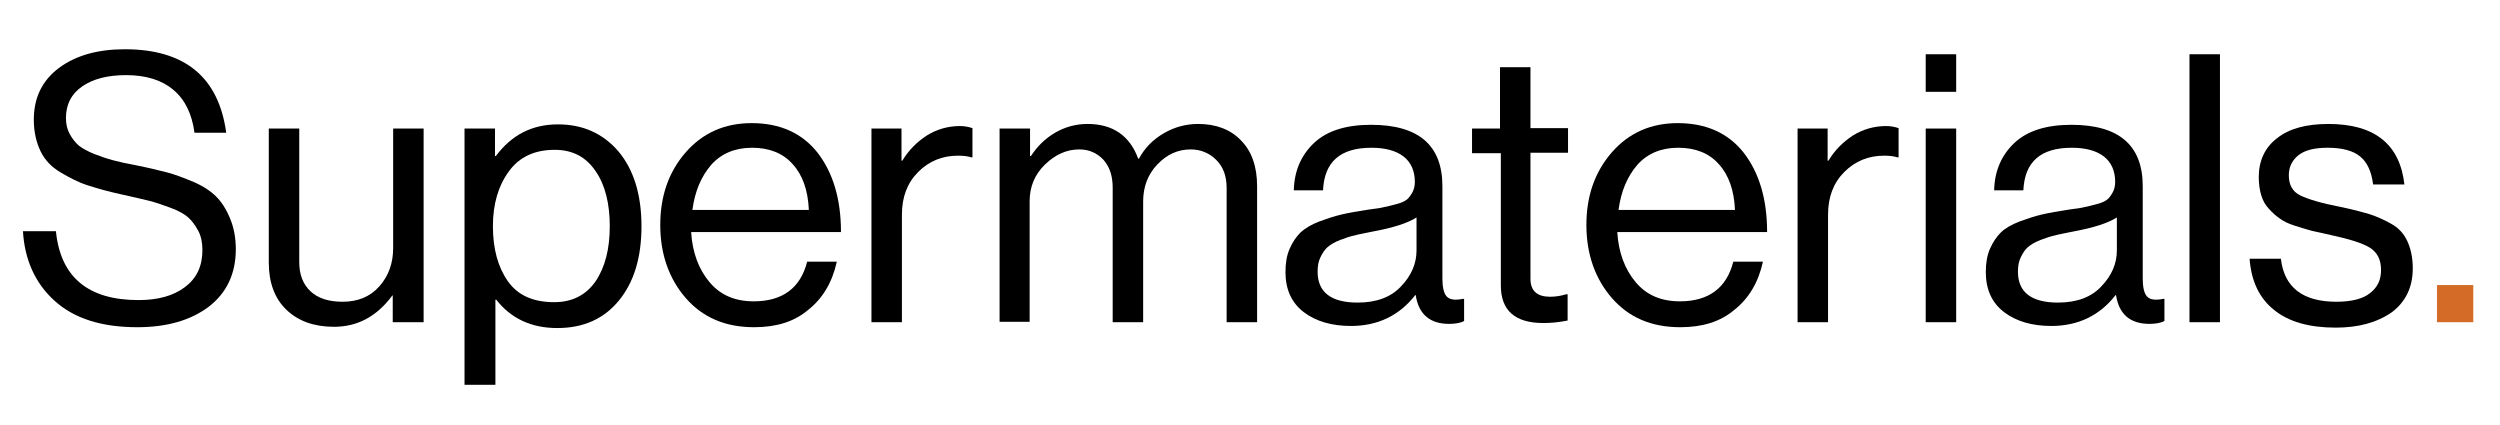 <?xml version="1.0" encoding="utf-8"?>
<!-- Generator: Adobe Illustrator 27.7.0, SVG Export Plug-In . SVG Version: 6.00 Build 0)  -->
<svg version="1.1" id="Layer_1" xmlns="http://www.w3.org/2000/svg" xmlns:xlink="http://www.w3.org/1999/xlink" x="0px" y="0px"
	 viewBox="0 0 599 101.8" style="enable-background:new 0 0 599 101.8;" xml:space="preserve">
<style type="text/css">
	.st0{fill:#D46B26;}
</style>
<g>
	<path d="M32.9,78.4c-8.6,0-15.2-2.1-19.9-6.4c-4.6-4.2-7.1-9.8-7.5-16.6h7.9c1.1,11,7.7,16.5,19.8,16.5c4.6,0,8.3-1,11.1-3.1
		s4.2-5,4.2-8.9c0-1.7-0.3-3.3-1-4.6c-0.7-1.3-1.5-2.4-2.4-3.2c-0.9-0.8-2.3-1.6-4.2-2.3c-1.9-0.7-3.6-1.3-5.2-1.7
		c-1.6-0.4-3.8-0.9-6.5-1.5c-3.3-0.7-6-1.5-8.2-2.2c-2.2-0.7-4.3-1.8-6.5-3.1c-2.2-1.3-3.8-3-4.8-5.1c-1-2.1-1.6-4.6-1.6-7.5
		c0-5.3,2-9.4,6-12.4c4-3,9.3-4.5,15.8-4.5c14.4,0,22.5,6.7,24.3,20h-7.6c-0.6-4.5-2.3-8-5.1-10.3C38.8,19.2,35,18,30.2,18
		c-4.4,0-7.9,0.9-10.5,2.7c-2.6,1.8-3.9,4.3-3.9,7.6c0,1.4,0.3,2.7,0.9,3.8c0.6,1.1,1.3,2,2.2,2.8c0.9,0.7,2.2,1.4,3.7,2
		c1.5,0.6,3,1.1,4.5,1.5c1.5,0.4,3.3,0.8,5.5,1.2c3,0.6,5.4,1.2,7.4,1.7c1.9,0.5,4,1.3,6.4,2.3c2.3,1,4.1,2.2,5.4,3.5
		c1.3,1.3,2.4,3,3.3,5.2c0.9,2.1,1.4,4.6,1.4,7.4c0,5.9-2.2,10.5-6.5,13.8C45.6,76.8,39.9,78.4,32.9,78.4z"/>
	<path d="M101.4,77.2h-7.3v-6.4H94c-3.7,5-8.3,7.5-14,7.5c-4.8,0-8.6-1.4-11.4-4.1c-2.8-2.7-4.2-6.5-4.2-11.3V30.8h7.3v32
		c0,3,0.9,5.3,2.7,7c1.8,1.7,4.4,2.5,7.7,2.5c3.6,0,6.6-1.2,8.8-3.7c2.2-2.5,3.3-5.5,3.3-9.2V30.8h7.3V77.2z"/>
	<path d="M111.3,92.1V30.8h7.3v6.6h0.2c3.8-5.1,8.7-7.6,14.9-7.6c6,0,10.8,2.2,14.5,6.5c3.6,4.3,5.5,10.3,5.5,17.9
		c0,7.5-1.8,13.4-5.4,17.8c-3.6,4.4-8.5,6.6-14.8,6.6c-6.2,0-11.1-2.3-14.6-6.8h-0.2v20.4H111.3z M132.8,72.4c4.3,0,7.6-1.7,9.9-5
		c2.3-3.4,3.4-7.8,3.4-13.2c0-5.4-1.1-9.9-3.4-13.2c-2.3-3.4-5.5-5.1-9.8-5.1c-4.8,0-8.5,1.7-11,5.2c-2.5,3.4-3.8,7.8-3.8,13.1
		c0,5.4,1.2,9.8,3.6,13.2C124.1,70.8,127.8,72.4,132.8,72.4z"/>
	<path d="M180.7,78.4c-6.9,0-12.3-2.3-16.4-7c-4-4.6-6.1-10.5-6.1-17.5c0-6.9,2-12.7,6.1-17.4c4.1-4.7,9.4-7,15.8-7
		c6.8,0,12.1,2.4,15.8,7.1c3.7,4.8,5.6,11.1,5.6,19h-35.9c0.3,4.9,1.8,8.9,4.4,12c2.6,3.1,6.1,4.6,10.6,4.6c6.9,0,11.2-3.2,12.8-9.5
		h7.1c-1.1,5-3.4,8.8-6.8,11.5C190.3,77.1,186,78.4,180.7,78.4z M189.9,39.3c-2.3-2.6-5.6-3.9-9.7-3.9c-4.1,0-7.4,1.4-9.8,4.1
		c-2.4,2.8-3.9,6.3-4.5,10.8h27.9C193.6,45.6,192.3,41.9,189.9,39.3z"/>
	<path d="M216,30.8v7.7h0.2c1.5-2.5,3.4-4.4,5.8-6c2.4-1.5,5.1-2.3,8-2.3c1.1,0,2.1,0.2,3,0.5v7h-0.3c-0.9-0.3-2-0.4-3.2-0.4
		c-3.7,0-6.9,1.3-9.5,3.9c-2.6,2.6-3.9,6-3.9,10.2v25.8h-7.3V30.8H216z"/>
	<path d="M239.5,77.2V30.8h7.3v6.6h0.2c1.5-2.3,3.4-4.2,5.8-5.6c2.4-1.4,5-2.1,7.8-2.1c6,0,10.1,2.8,12.1,8.3h0.2
		c1.4-2.6,3.4-4.6,6-6.1c2.6-1.5,5.3-2.2,8.2-2.2c4.2,0,7.7,1.3,10.2,3.9c2.6,2.6,3.9,6.3,3.9,11v32.6h-7.3V45c0-2.8-0.8-5-2.5-6.7
		c-1.6-1.6-3.7-2.5-6.1-2.5c-3.1,0-5.7,1.2-8,3.6c-2.3,2.4-3.4,5.4-3.4,8.9v28.9h-7.3V45c0-2.8-0.7-5-2.2-6.7
		c-1.5-1.6-3.4-2.5-5.8-2.5c-3,0-5.7,1.2-8.2,3.6c-2.5,2.4-3.7,5.4-3.7,8.8v28.9H239.5z"/>
	<path d="M347.2,77.6c-4.6,0-7.3-2.3-8-6.9h-0.1c-3.8,4.9-9,7.4-15.4,7.4c-4.6,0-8.4-1.1-11.3-3.3c-2.9-2.2-4.4-5.4-4.4-9.6
		c0-2.2,0.3-4,1-5.6c0.7-1.6,1.6-2.9,2.6-3.9c1.1-1,2.6-1.9,4.4-2.6c1.9-0.7,3.7-1.3,5.4-1.7c1.7-0.4,3.9-0.8,6.6-1.2
		c1.7-0.2,3-0.4,3.7-0.6c0.7-0.1,1.7-0.4,2.9-0.7c1.2-0.3,2-0.7,2.5-1.1c0.5-0.4,0.9-1,1.3-1.7c0.4-0.7,0.6-1.6,0.6-2.5
		c0-2.6-0.9-4.7-2.7-6.1c-1.8-1.4-4.4-2.1-7.7-2.1c-7.5,0-11.3,3.4-11.6,10.2h-7c0.1-4.7,1.8-8.5,4.9-11.4c3.1-2.9,7.7-4.3,13.6-4.3
		c11.4,0,17.1,4.9,17.1,14.7v22.1c0,2,0.3,3.5,1,4.3c0.7,0.8,2,1,3.9,0.6h0.3v5.3C350,77.4,348.6,77.6,347.2,77.6z M325.3,72.5
		c4.5,0,8-1.3,10.4-3.9c2.5-2.6,3.7-5.5,3.7-8.6v-7.9c-2.2,1.4-5.7,2.5-10.6,3.4c-1.8,0.4-3.2,0.6-4.2,0.9c-1,0.2-2.2,0.6-3.5,1.1
		c-1.3,0.5-2.3,1.1-3,1.7c-0.7,0.6-1.2,1.4-1.7,2.4c-0.5,1-0.7,2.1-0.7,3.5C315.7,70,318.9,72.5,325.3,72.5z"/>
	<path d="M352.7,36.7v-5.9h6.7V16.1h7.3v14.6h9v5.9h-9v30.2c0,2.9,1.6,4.3,4.7,4.3c1.3,0,2.6-0.2,3.9-0.6h0.3v6.3
		c-2,0.4-3.9,0.6-5.8,0.6c-6.8,0-10.2-3-10.2-9V36.7H352.7z"/>
	<path d="M402.6,78.4c-6.9,0-12.3-2.3-16.4-7c-4-4.6-6.1-10.5-6.1-17.5c0-6.9,2-12.7,6.1-17.4c4.1-4.7,9.4-7,15.8-7
		c6.8,0,12.1,2.4,15.8,7.1c3.7,4.8,5.6,11.1,5.6,19h-35.9c0.3,4.9,1.8,8.9,4.4,12c2.6,3.1,6.1,4.6,10.6,4.6c6.9,0,11.2-3.2,12.8-9.5
		h7.1c-1.1,5-3.4,8.8-6.8,11.5C412.2,77.1,407.9,78.4,402.6,78.4z M411.8,39.3c-2.3-2.6-5.6-3.9-9.7-3.9c-4.1,0-7.4,1.4-9.8,4.1
		c-2.4,2.8-3.9,6.3-4.5,10.8h27.9C415.5,45.6,414.2,41.9,411.8,39.3z"/>
	<path d="M437.9,30.8v7.7h0.2c1.5-2.5,3.4-4.4,5.8-6c2.4-1.5,5.1-2.3,8-2.3c1.1,0,2.1,0.2,3,0.5v7h-0.3c-0.9-0.3-2-0.4-3.2-0.4
		c-3.7,0-6.9,1.3-9.5,3.9c-2.6,2.6-3.9,6-3.9,10.2v25.8h-7.3V30.8H437.9z"/>
	<path d="M461.4,22v-9h7.3v9H461.4z M461.4,77.2V30.8h7.3v46.4H461.4z"/>
	<path d="M515,77.6c-4.6,0-7.3-2.3-8-6.9h-0.1c-3.8,4.9-9,7.4-15.4,7.4c-4.6,0-8.4-1.1-11.3-3.3c-2.9-2.2-4.4-5.4-4.4-9.6
		c0-2.2,0.3-4,1-5.6c0.7-1.6,1.6-2.9,2.6-3.9s2.6-1.9,4.4-2.6c1.9-0.7,3.7-1.3,5.4-1.7c1.7-0.4,4-0.8,6.6-1.2c1.7-0.2,3-0.4,3.7-0.6
		c0.7-0.1,1.7-0.4,2.9-0.7c1.2-0.3,2-0.7,2.5-1.1c0.5-0.4,0.9-1,1.3-1.7c0.4-0.7,0.6-1.6,0.6-2.5c0-2.6-0.9-4.7-2.7-6.1
		c-1.8-1.4-4.4-2.1-7.7-2.1c-7.5,0-11.3,3.4-11.6,10.2h-7c0.1-4.7,1.8-8.5,4.9-11.4c3.1-2.9,7.7-4.3,13.6-4.3
		c11.4,0,17.1,4.9,17.1,14.7v22.1c0,2,0.3,3.5,1,4.3c0.7,0.8,2,1,3.9,0.6h0.3v5.3C517.7,77.4,516.4,77.6,515,77.6z M493.1,72.5
		c4.5,0,8-1.3,10.4-3.9c2.5-2.6,3.7-5.5,3.7-8.6v-7.9c-2.2,1.4-5.7,2.5-10.6,3.4c-1.8,0.4-3.2,0.6-4.2,0.9c-1,0.2-2.2,0.6-3.5,1.1
		c-1.3,0.5-2.3,1.1-3,1.7c-0.7,0.6-1.2,1.4-1.7,2.4c-0.5,1-0.7,2.1-0.7,3.5C483.5,70,486.7,72.5,493.1,72.5z"/>
	<path d="M524.6,77.2V13h7.3v64.2H524.6z"/>
	<path d="M559.6,78.5c-6.3,0-11.3-1.4-14.8-4.3c-3.5-2.8-5.4-6.9-5.8-12.2h7.5c0.8,6.9,5.3,10.3,13.3,10.3c3.6,0,6.4-0.7,8.1-2.1
		c1.8-1.4,2.6-3.2,2.6-5.5c0-2.5-0.9-4.2-2.6-5.3c-1.7-1.1-4.9-2.1-9.5-3.1c-1.9-0.4-3.4-0.8-4.5-1c-1.1-0.3-2.4-0.7-4-1.2
		c-1.6-0.5-2.8-1.1-3.6-1.7c-0.9-0.6-1.8-1.4-2.6-2.3c-0.9-0.9-1.5-2-1.9-3.3c-0.4-1.3-0.6-2.8-0.6-4.4c0-3.9,1.5-7.1,4.4-9.3
		c2.9-2.3,7-3.4,12.3-3.4c11,0,17.1,4.8,18.2,14.5h-7.5c-0.4-3.1-1.4-5.3-3.1-6.7c-1.7-1.4-4.3-2.1-7.8-2.1c-3.2,0-5.5,0.6-7,1.8
		c-1.5,1.2-2.3,2.8-2.3,4.8c0,2.3,0.9,3.9,2.7,4.8c1.8,0.9,5.1,1.9,9.8,2.8c2.9,0.6,5.1,1.2,6.8,1.7c1.6,0.5,3.4,1.3,5.2,2.3
		c1.8,1,3.1,2.4,3.9,4.2c0.8,1.7,1.3,3.9,1.3,6.5c0,4.5-1.7,8-5,10.5C569.5,77.3,565.1,78.5,559.6,78.5z"/>
	<path class="st0" d="M583.9,77.2v-8.9h8.7v8.9H583.9z"/>
</g>
</svg>
